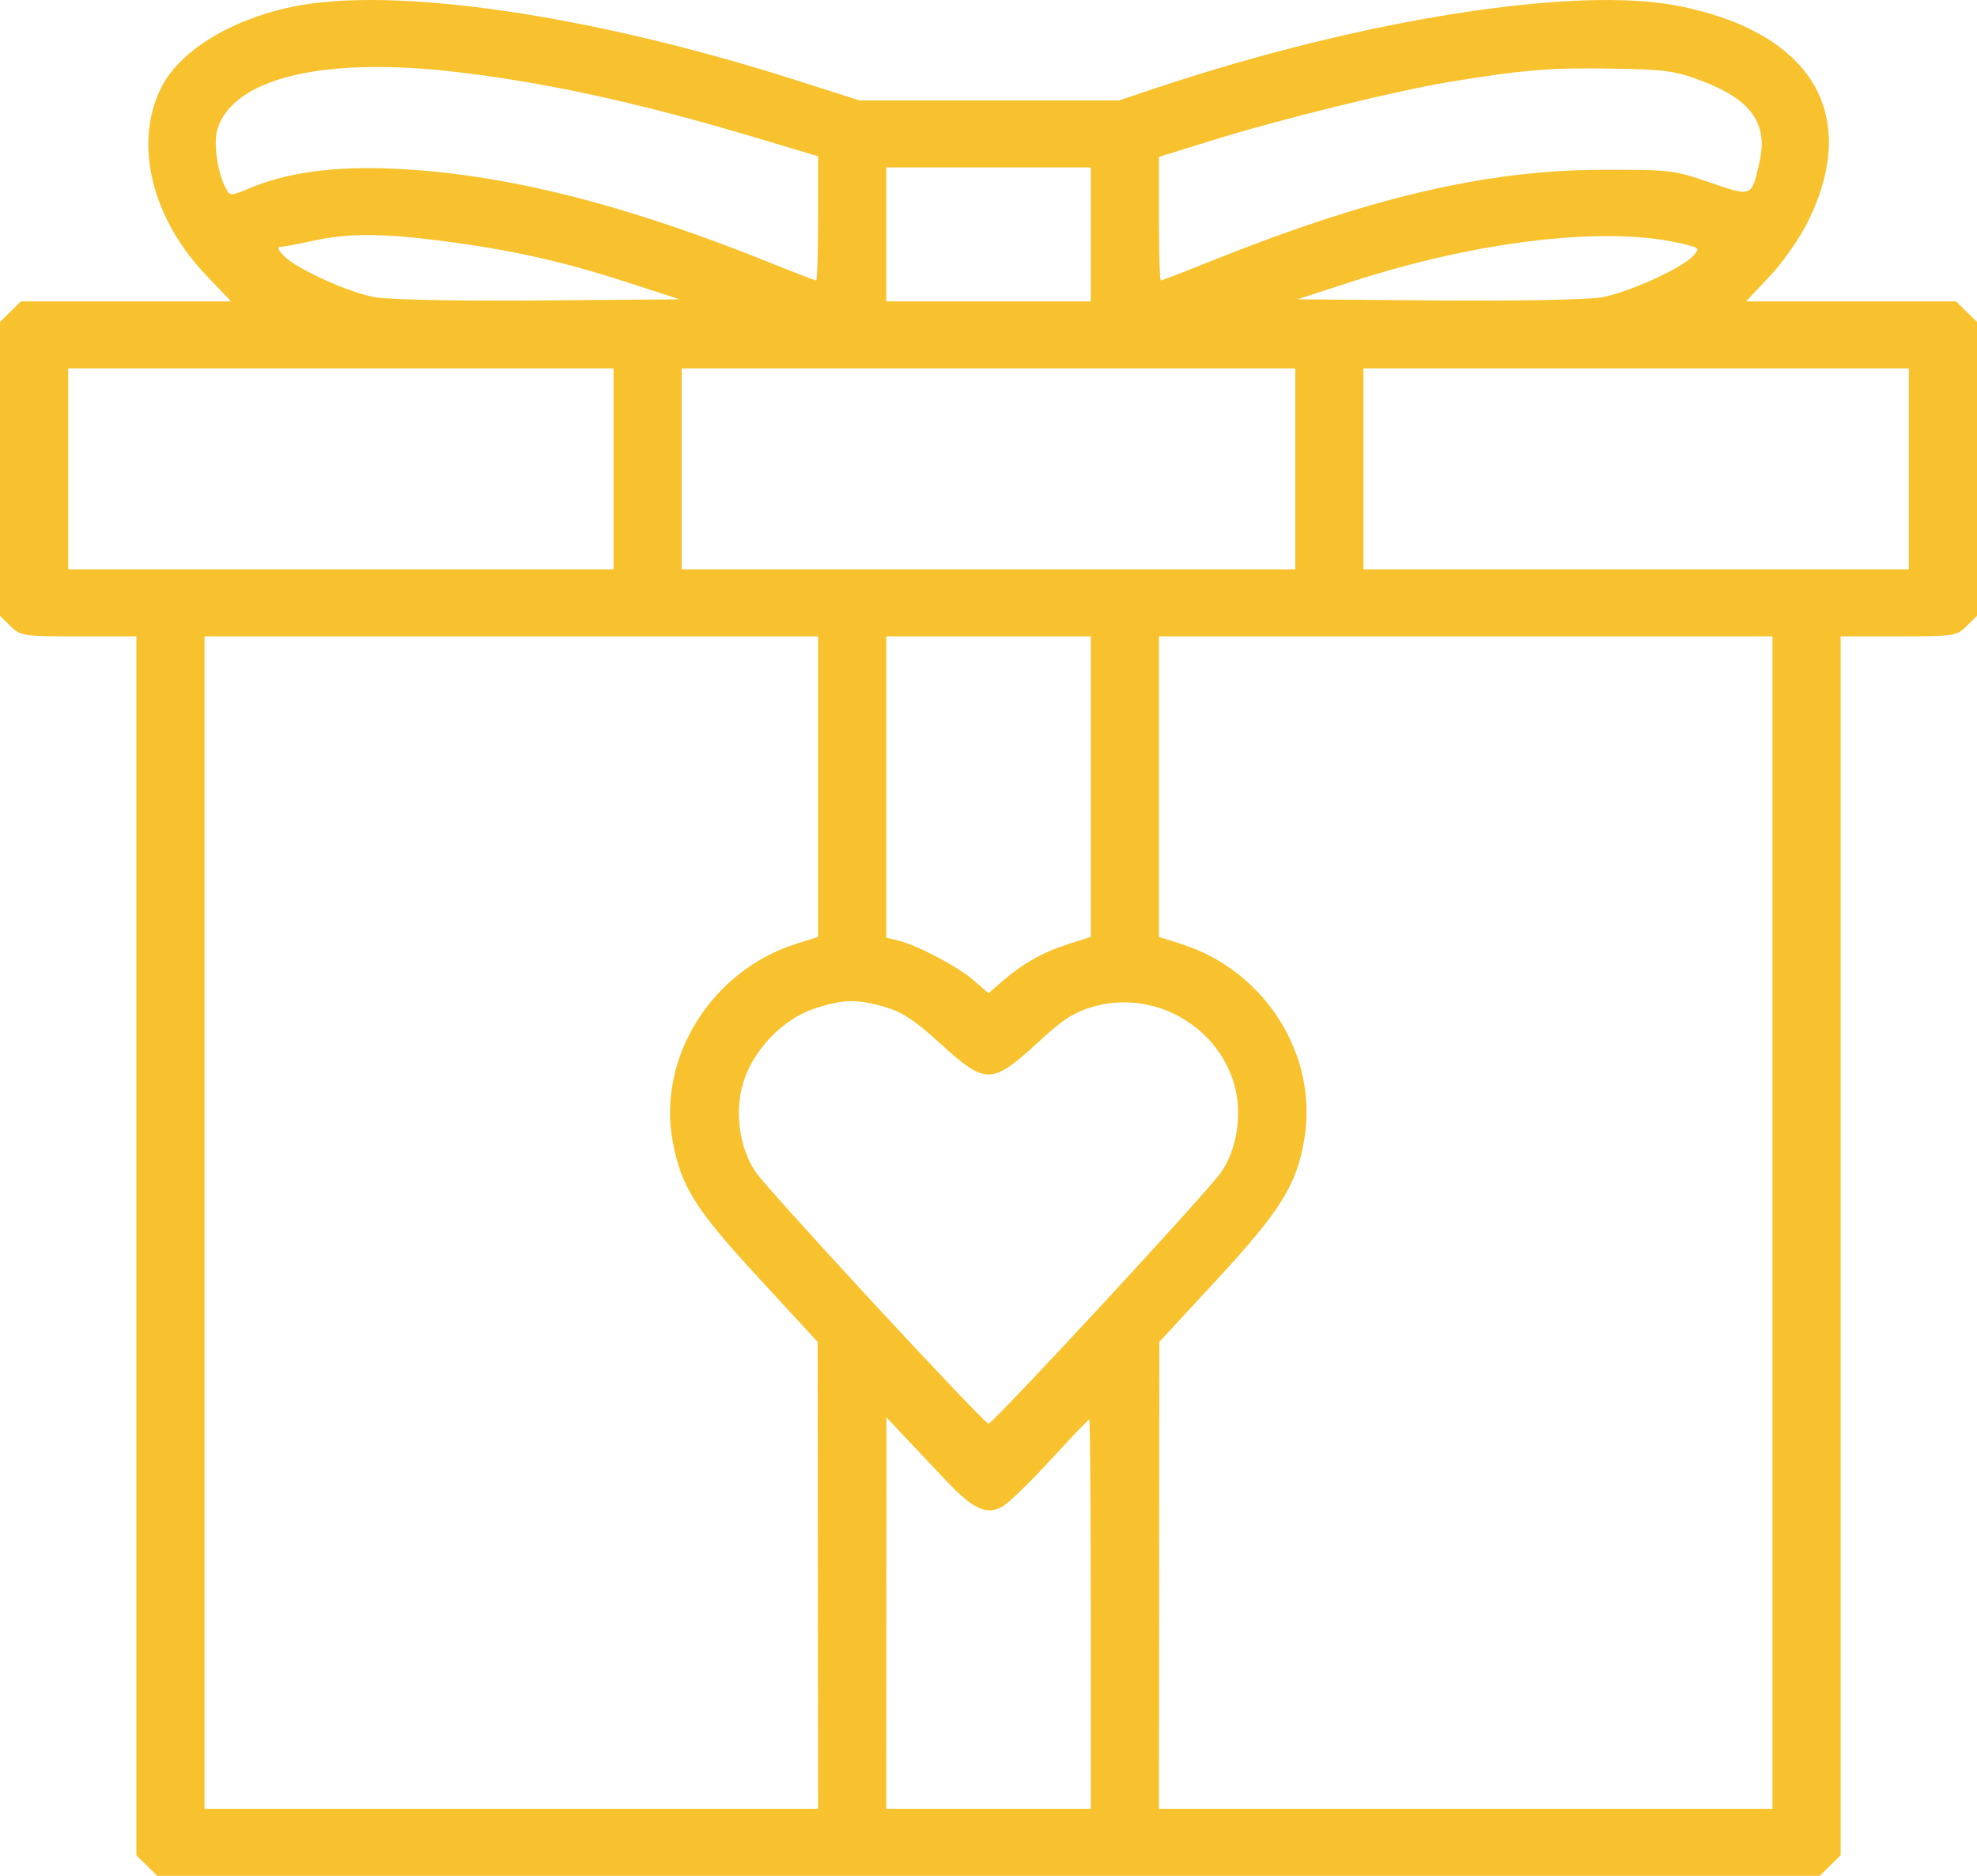 <?xml version="1.0" encoding="UTF-8"?> <svg xmlns="http://www.w3.org/2000/svg" width="39" height="37" viewBox="0 0 39 37" fill="none"> <path fill-rule="evenodd" clip-rule="evenodd" d="M5.759 0.135C4.522 0.396 3.521 1.021 3.167 1.755C2.64 2.846 2.995 4.303 4.061 5.423L4.558 5.945H2.485H0.413L0.206 6.148L0 6.35V9.249V12.147L0.206 12.35C0.405 12.545 0.454 12.552 1.551 12.552H2.69V24.573V36.595L2.896 36.797L3.102 37H19.5H35.898L36.104 36.797L36.31 36.595V24.573V12.552H37.449C38.546 12.552 38.595 12.545 38.794 12.35L39 12.147V9.249V6.35L38.794 6.148L38.587 5.945H36.515H34.443L34.913 5.447C35.178 5.165 35.509 4.69 35.674 4.352C36.705 2.246 35.734 0.639 33.115 0.117C31.098 -0.285 26.884 0.375 22.825 1.73L22.074 1.981H19.516H16.957L15.652 1.565C11.613 0.28 7.734 -0.28 5.759 0.135ZM8.867 1.405C10.658 1.602 12.557 2.012 14.856 2.699L16.138 3.082V4.307C16.138 4.981 16.121 5.532 16.1 5.532C16.079 5.532 15.653 5.368 15.154 5.167C12.278 4.011 9.924 3.425 7.774 3.328C6.59 3.275 5.665 3.4 4.92 3.714C4.554 3.868 4.538 3.868 4.459 3.722C4.292 3.415 4.206 2.835 4.287 2.557C4.578 1.562 6.318 1.124 8.867 1.405ZM33.578 1.599C34.552 1.97 34.882 2.439 34.708 3.203C34.55 3.893 34.569 3.886 33.73 3.599C33.017 3.354 32.94 3.345 31.603 3.349C29.313 3.356 27.009 3.896 23.846 5.167C23.346 5.368 22.921 5.532 22.9 5.532C22.879 5.532 22.862 4.984 22.862 4.314V3.095L23.892 2.775C25.236 2.355 27.56 1.784 28.62 1.611C30.071 1.375 30.603 1.332 31.814 1.354C32.864 1.372 33.053 1.398 33.578 1.599ZM21.517 4.624V5.945H19.5H17.483V4.624V3.302H19.5H21.517V4.624ZM8.713 4.751C10.071 4.926 11.096 5.154 12.346 5.56L13.406 5.904L10.637 5.926C9.034 5.938 7.671 5.912 7.401 5.864C6.872 5.77 5.825 5.293 5.592 5.04C5.474 4.911 5.465 4.87 5.555 4.866C5.62 4.863 5.9 4.81 6.178 4.749C6.858 4.598 7.533 4.599 8.713 4.751ZM33.101 4.788C33.536 4.885 33.544 4.892 33.4 5.048C33.173 5.294 32.121 5.771 31.599 5.864C31.329 5.912 29.966 5.938 28.363 5.926L25.594 5.904L26.661 5.557C29.124 4.758 31.623 4.46 33.101 4.788ZM12.103 9.249V11.231H6.724H1.345V9.249V7.266H6.724H12.103V9.249ZM25.552 9.249V11.231H19.5H13.448V9.249V7.266H19.5H25.552V9.249ZM37.655 9.249V11.231H32.276H26.897V9.249V7.266H32.276H37.655V9.249ZM16.138 15.516V18.48L15.697 18.62C14.032 19.149 12.961 20.87 13.271 22.52C13.437 23.409 13.719 23.855 14.974 25.215L16.13 26.469L16.134 31.074L16.138 35.678H10.086H4.034V24.116V12.552H10.086H16.138V15.516ZM21.517 15.516V18.48L21.076 18.621C20.576 18.78 20.182 19.002 19.778 19.35L19.5 19.59L19.202 19.333C18.881 19.056 18.089 18.64 17.714 18.551L17.483 18.496V15.524V12.552H19.5H21.517V15.516ZM34.965 24.116V35.678H28.914H22.862L22.866 31.074L22.87 26.469L24.005 25.24C25.267 23.874 25.578 23.373 25.73 22.473C26.009 20.813 24.959 19.146 23.303 18.62L22.862 18.48V15.516V12.552H28.914H34.965V24.116ZM17.465 19.864C17.792 19.96 18.053 20.132 18.528 20.564C19.459 21.412 19.556 21.41 20.528 20.513C20.97 20.106 21.198 19.962 21.566 19.856C22.742 19.52 24 20.21 24.346 21.38C24.512 21.943 24.409 22.654 24.094 23.116C23.836 23.495 19.592 28.08 19.5 28.08C19.408 28.08 15.164 23.495 14.906 23.116C14.589 22.65 14.488 21.943 14.657 21.372C14.85 20.72 15.427 20.111 16.054 19.899C16.621 19.708 16.906 19.701 17.465 19.864ZM18.672 29.213C19.201 29.772 19.456 29.888 19.773 29.718C19.885 29.657 20.311 29.246 20.718 28.803C21.126 28.36 21.472 27.997 21.488 27.997C21.504 27.997 21.517 29.726 21.517 31.838V35.678H19.5H17.483L17.485 31.817L17.487 27.956L17.836 28.328C18.028 28.532 18.404 28.931 18.672 29.213Z" fill="#F8C22E"></path> </svg> 